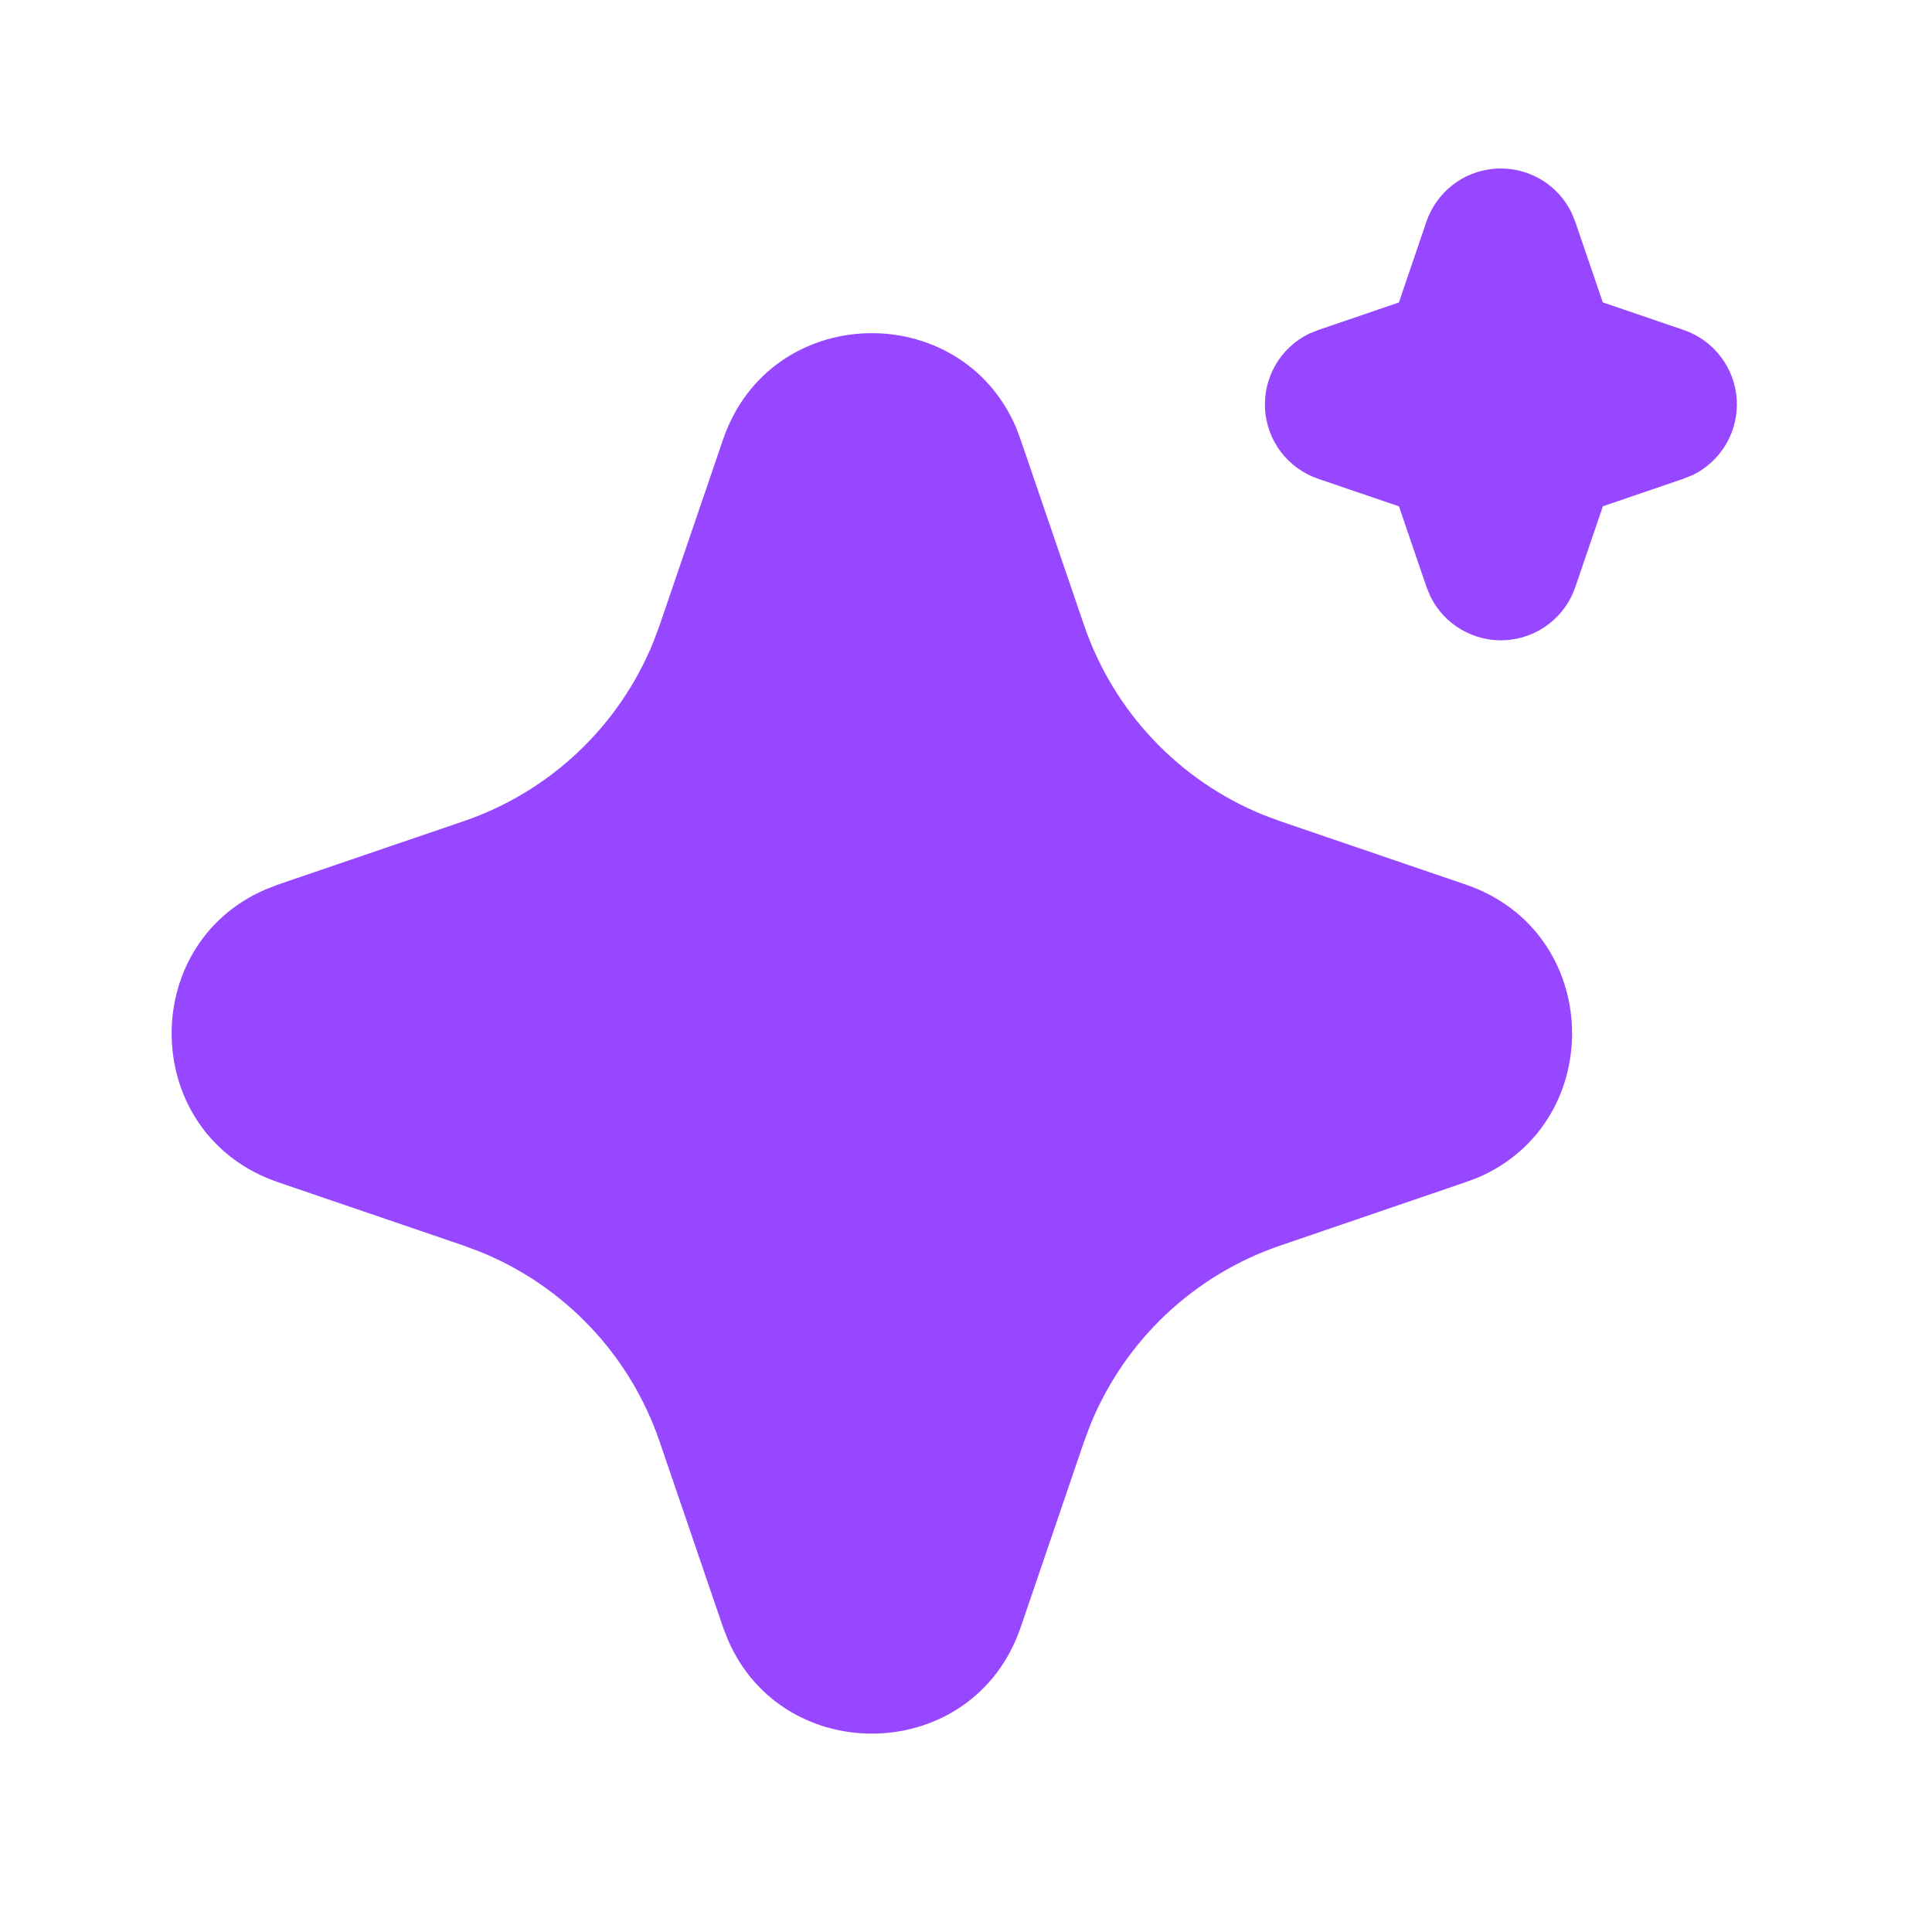 <svg width="43" height="43" viewBox="0 0 43 43" fill="none" xmlns="http://www.w3.org/2000/svg">
<g clip-path="url(#clip0_116_198)">
<path d="M16.092 9.784C17.139 6.721 21.37 6.629 22.611 9.506L22.716 9.786L24.128 13.916C24.452 14.863 24.975 15.73 25.662 16.457C26.349 17.185 27.184 17.757 28.111 18.135L28.491 18.277L32.621 19.687C35.683 20.734 35.776 24.965 32.901 26.206L32.621 26.311L28.491 27.723C27.543 28.047 26.676 28.57 25.948 29.257C25.22 29.944 24.648 30.779 24.27 31.706L24.128 32.084L22.718 36.216C21.671 39.279 17.439 39.371 16.201 36.496L16.092 36.216L14.681 32.086C14.358 31.139 13.835 30.271 13.148 29.543C12.461 28.815 11.626 28.243 10.698 27.865L10.32 27.723L6.19 26.313C3.126 25.266 3.033 21.035 5.91 19.796L6.19 19.687L10.32 18.277C11.268 17.953 12.134 17.43 12.862 16.743C13.59 16.056 14.162 15.221 14.54 14.294L14.681 13.916L16.092 9.784ZM33.405 3.75C33.732 3.75 34.053 3.842 34.331 4.015C34.608 4.188 34.832 4.436 34.976 4.73L35.06 4.935L35.673 6.73L37.47 7.343C37.798 7.454 38.086 7.661 38.296 7.936C38.507 8.211 38.631 8.542 38.654 8.888C38.676 9.234 38.594 9.578 38.421 9.878C38.247 10.178 37.988 10.419 37.676 10.572L37.47 10.655L35.675 11.268L35.062 13.065C34.95 13.393 34.744 13.681 34.469 13.891C34.193 14.102 33.862 14.226 33.516 14.248C33.17 14.27 32.826 14.188 32.526 14.014C32.227 13.84 31.985 13.581 31.833 13.27L31.749 13.065L31.137 11.27L29.34 10.657C29.011 10.546 28.724 10.339 28.513 10.064C28.302 9.789 28.178 9.458 28.156 9.112C28.134 8.766 28.215 8.422 28.389 8.122C28.563 7.822 28.822 7.581 29.133 7.428L29.34 7.345L31.135 6.732L31.747 4.935C31.866 4.589 32.089 4.289 32.386 4.076C32.683 3.864 33.039 3.75 33.405 3.75Z" fill="#9747FF"/>
</g>
<defs>
<clipPath id="clip0_116_198">
<rect width="42" height="42" fill="white" transform="translate(0.156 0.25)"/>
</clipPath>
</defs>
</svg>
